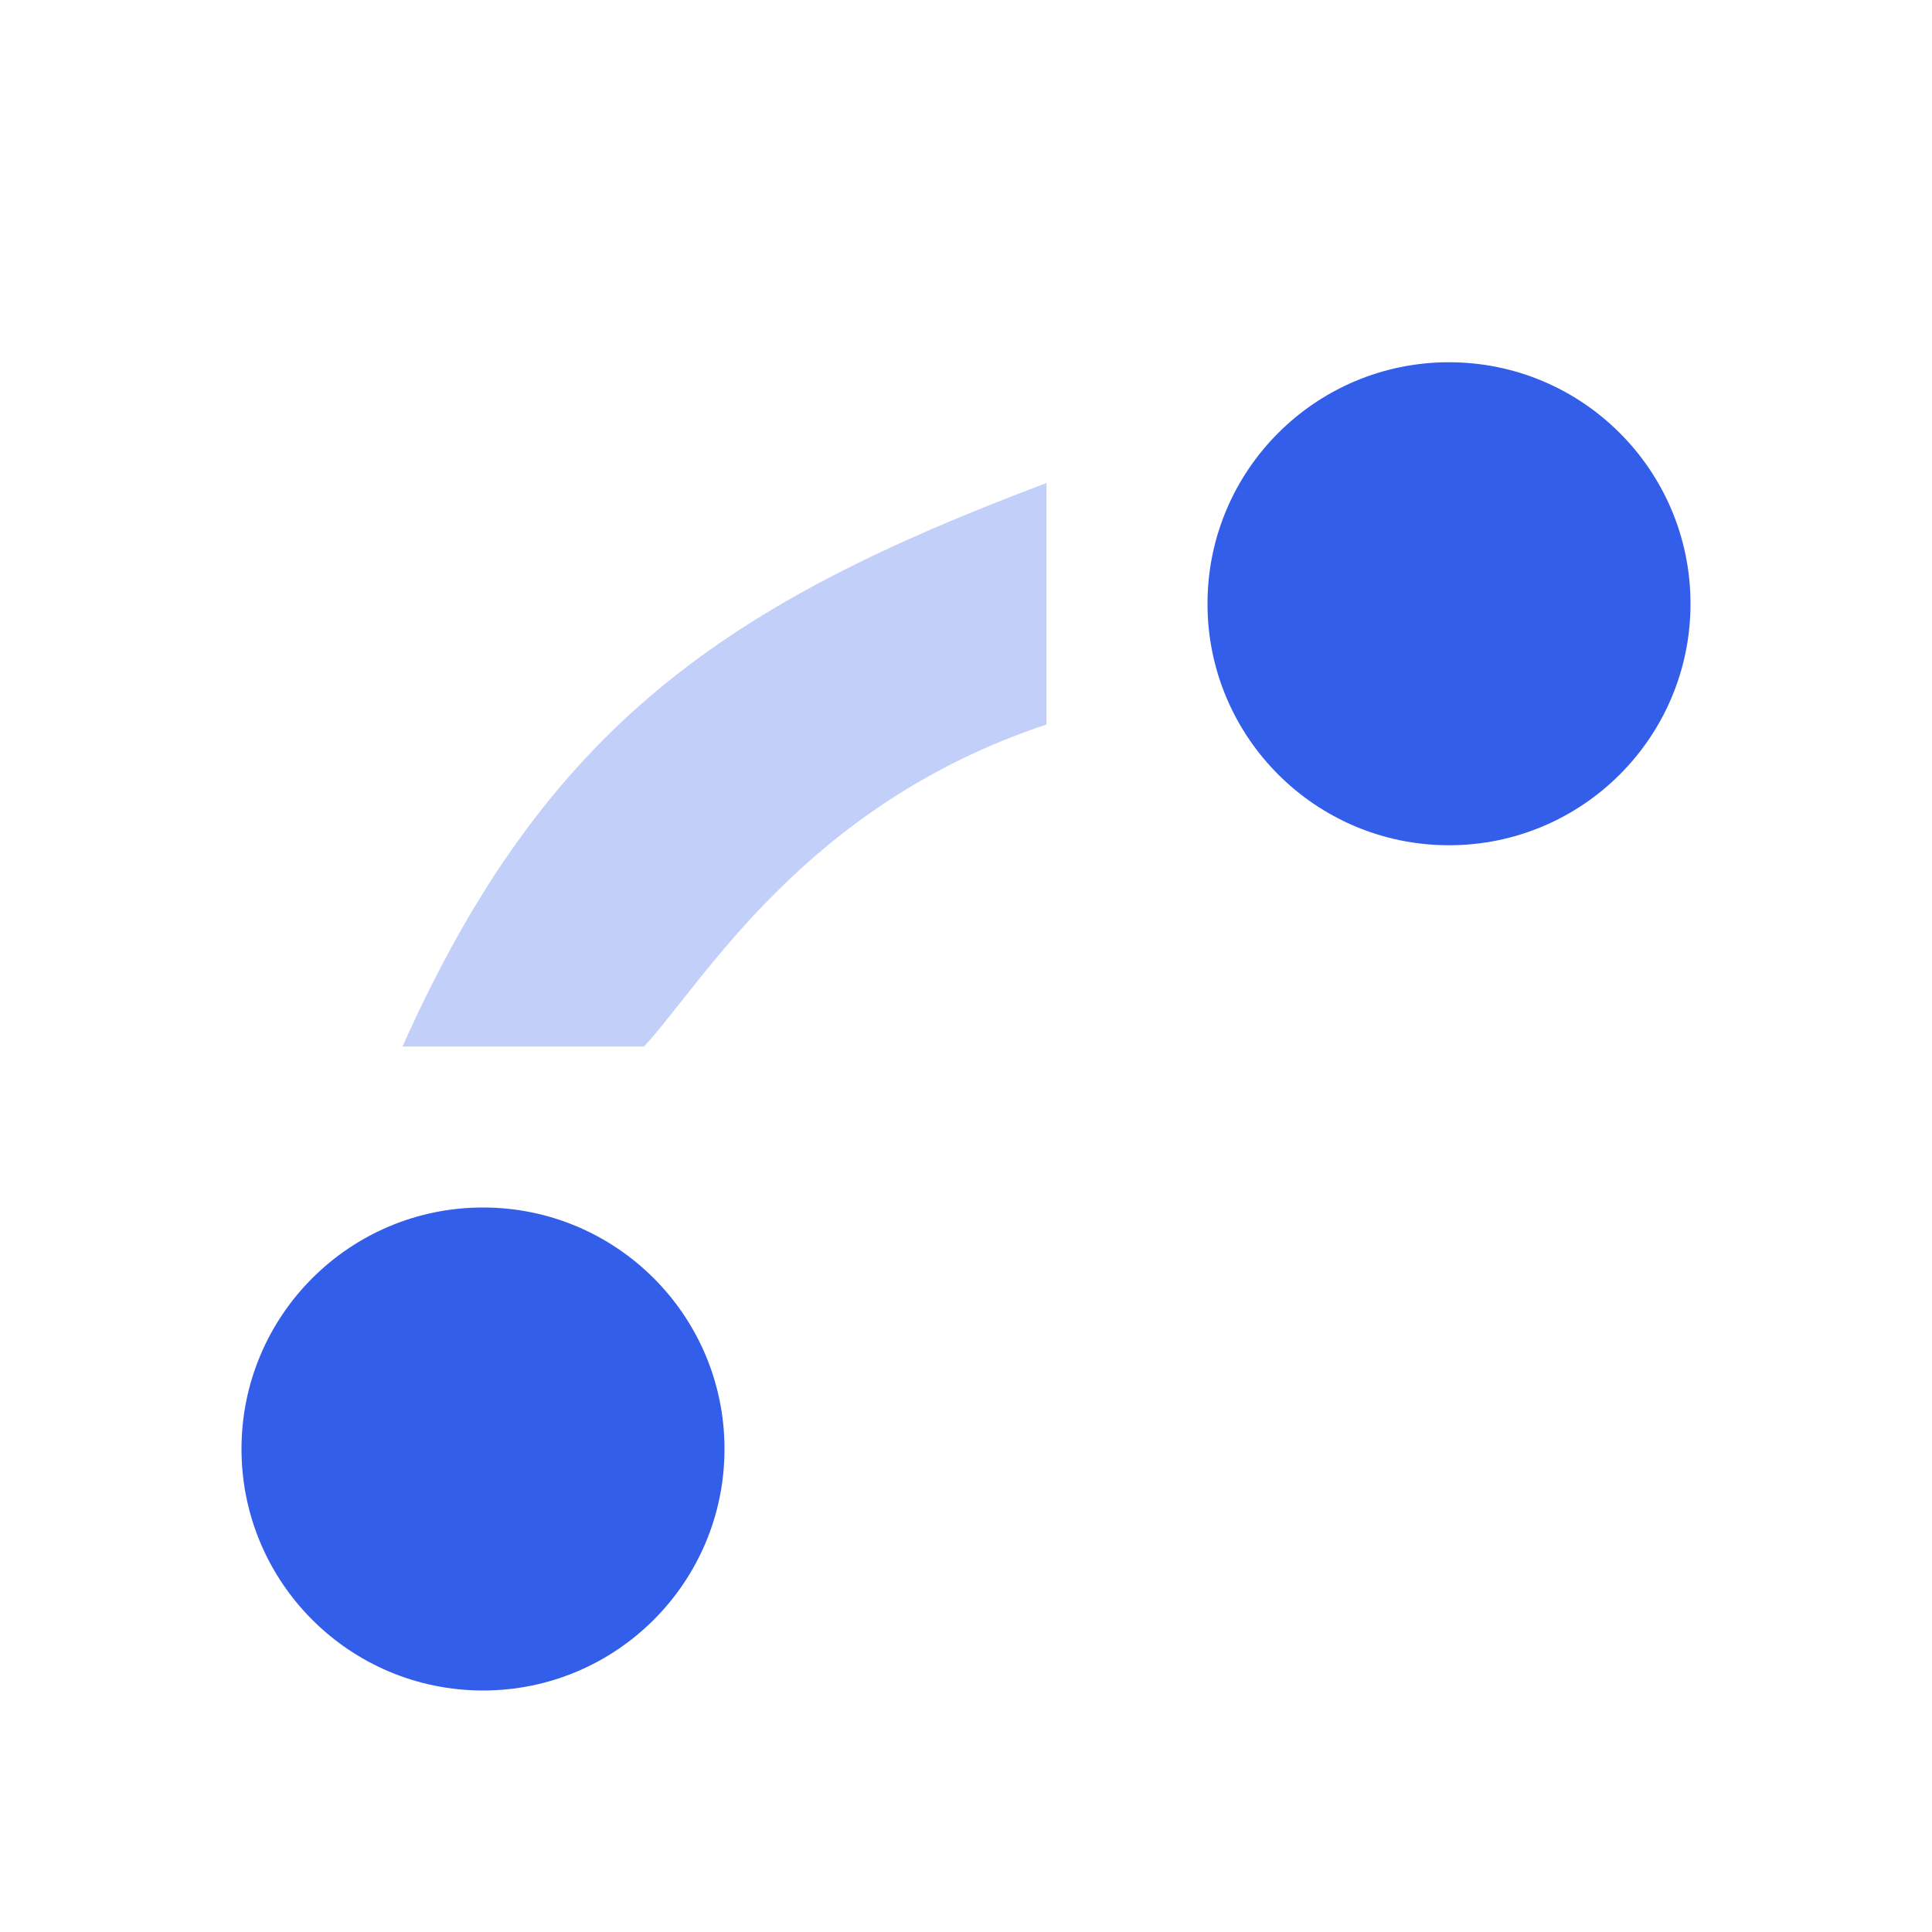 <?xml version="1.0" encoding="UTF-8"?>
<svg width="24px" height="24px" viewBox="0 0 24 24" version="1.1" xmlns="http://www.w3.org/2000/svg" xmlns:xlink="http://www.w3.org/1999/xlink">
    <!-- Generator: Sketch 52.2 (67145) - http://www.bohemiancoding.com/sketch -->
    <title>Stockholm-icons / Design / Line</title>
    <desc>Created with Sketch.</desc>
    <g id="Stockholm-icons-/-Design-/-Line" stroke="none" stroke-width="1" fill="none" fill-rule="evenodd">
        <rect id="bound" x="0" y="0" width="24" height="24"></rect>
        <path d="M13,9 L13,6 C9.046,7.488 6.789,8.994 5,13 L8,13 C8.743,12.2 9.989,10 13,9 Z" id="Oval" fill="#335EEA" opacity="0.3"></path>
        <circle id="Oval-7" fill="#335EEA" cx="18" cy="7.5" r="3"></circle>
        <circle id="Oval-7-Copy" fill="#335EEA" cx="6" cy="18" r="3"></circle>
    </g>
</svg>